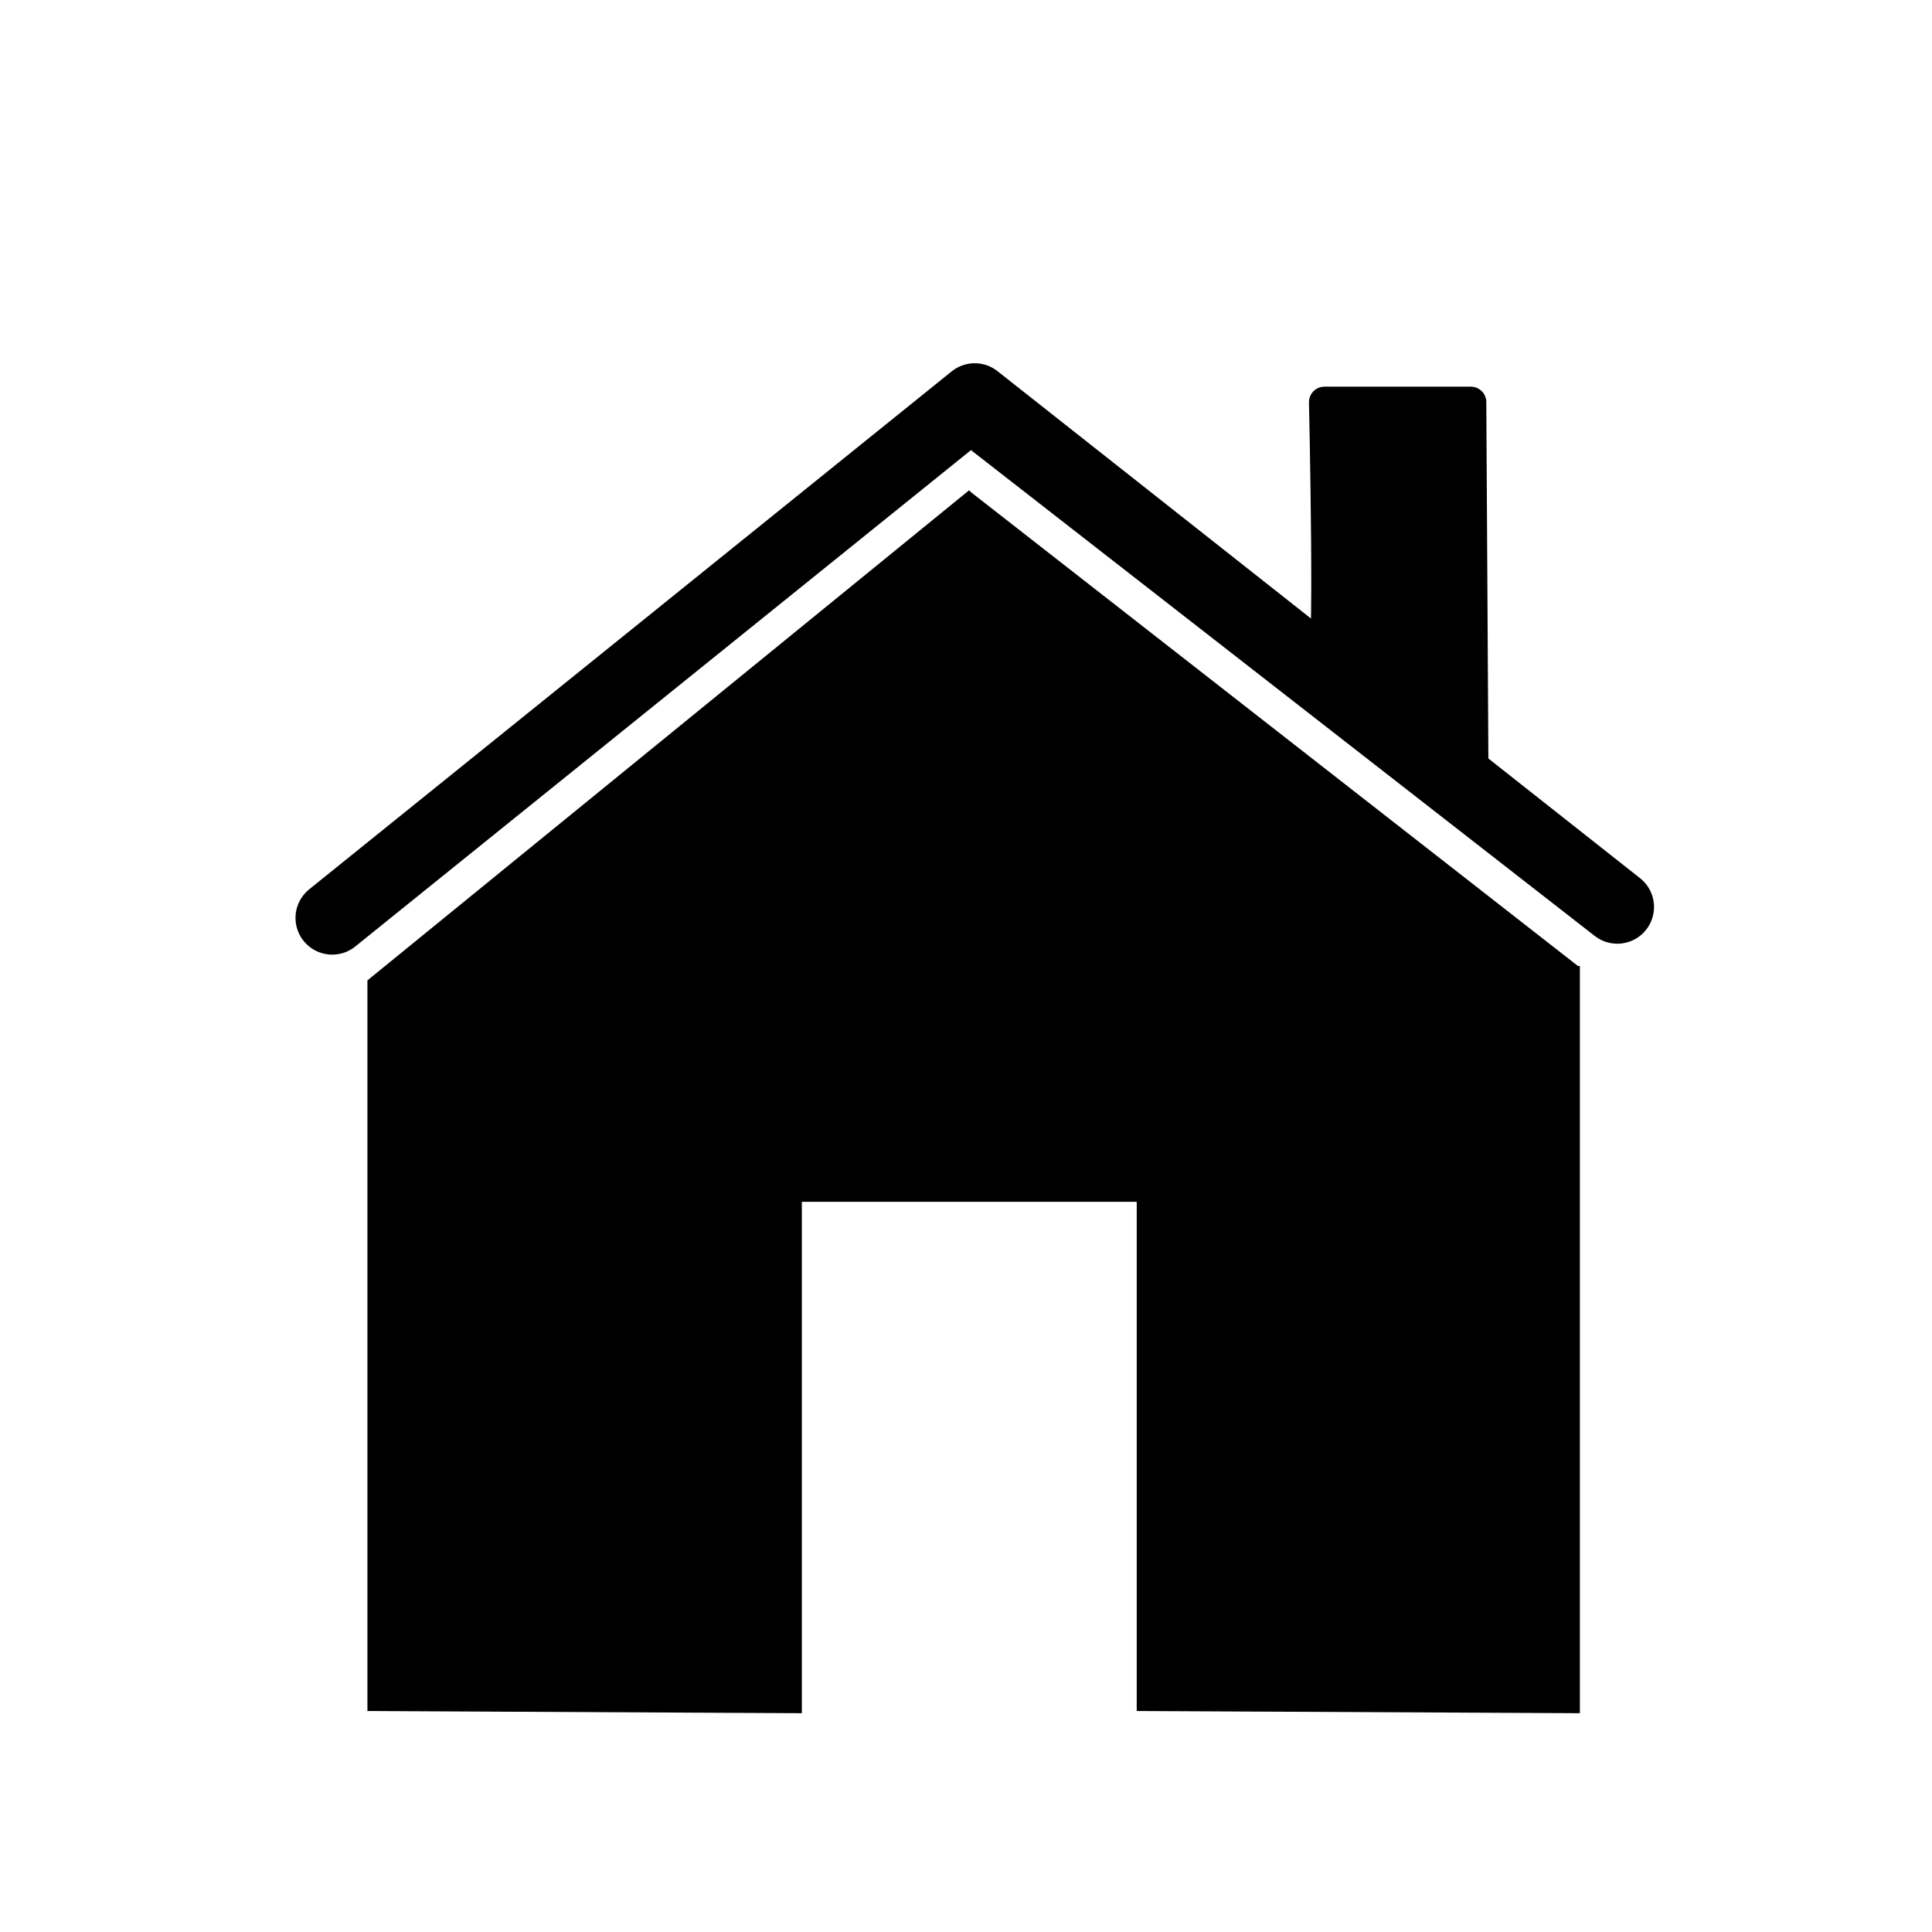 <?xml version="1.0" encoding="utf-8"?>
<svg viewBox="0 0 500 500" width="500" height="500" xmlns="http://www.w3.org/2000/svg">
  <polyline style="stroke: rgb(0, 0, 0);" points="251.132 127.262 95.588 253.959 95.588 442.308 207.014 442.873 207.014 310.52 294.683 310.52 294.683 442.308 408.371 442.873 408.371 250"/>
  <polyline style="stroke: rgb(0, 0, 0); fill: none; stroke-width: 19px; stroke-linecap: round; stroke-linejoin: round;" points="85.977 237.557 252.257 103.507 418.557 234.729 252.257 105.204 252.257 106.901"/>
  <path style="stroke-linejoin: round; stroke: rgb(0, 0, 0); stroke-width: 8px;" d="M 381.222 201.358 L 380.656 104.072 L 342.76 104.073 C 342.76 104.073 344.422 177.498 342.194 170.815"/>
</svg>